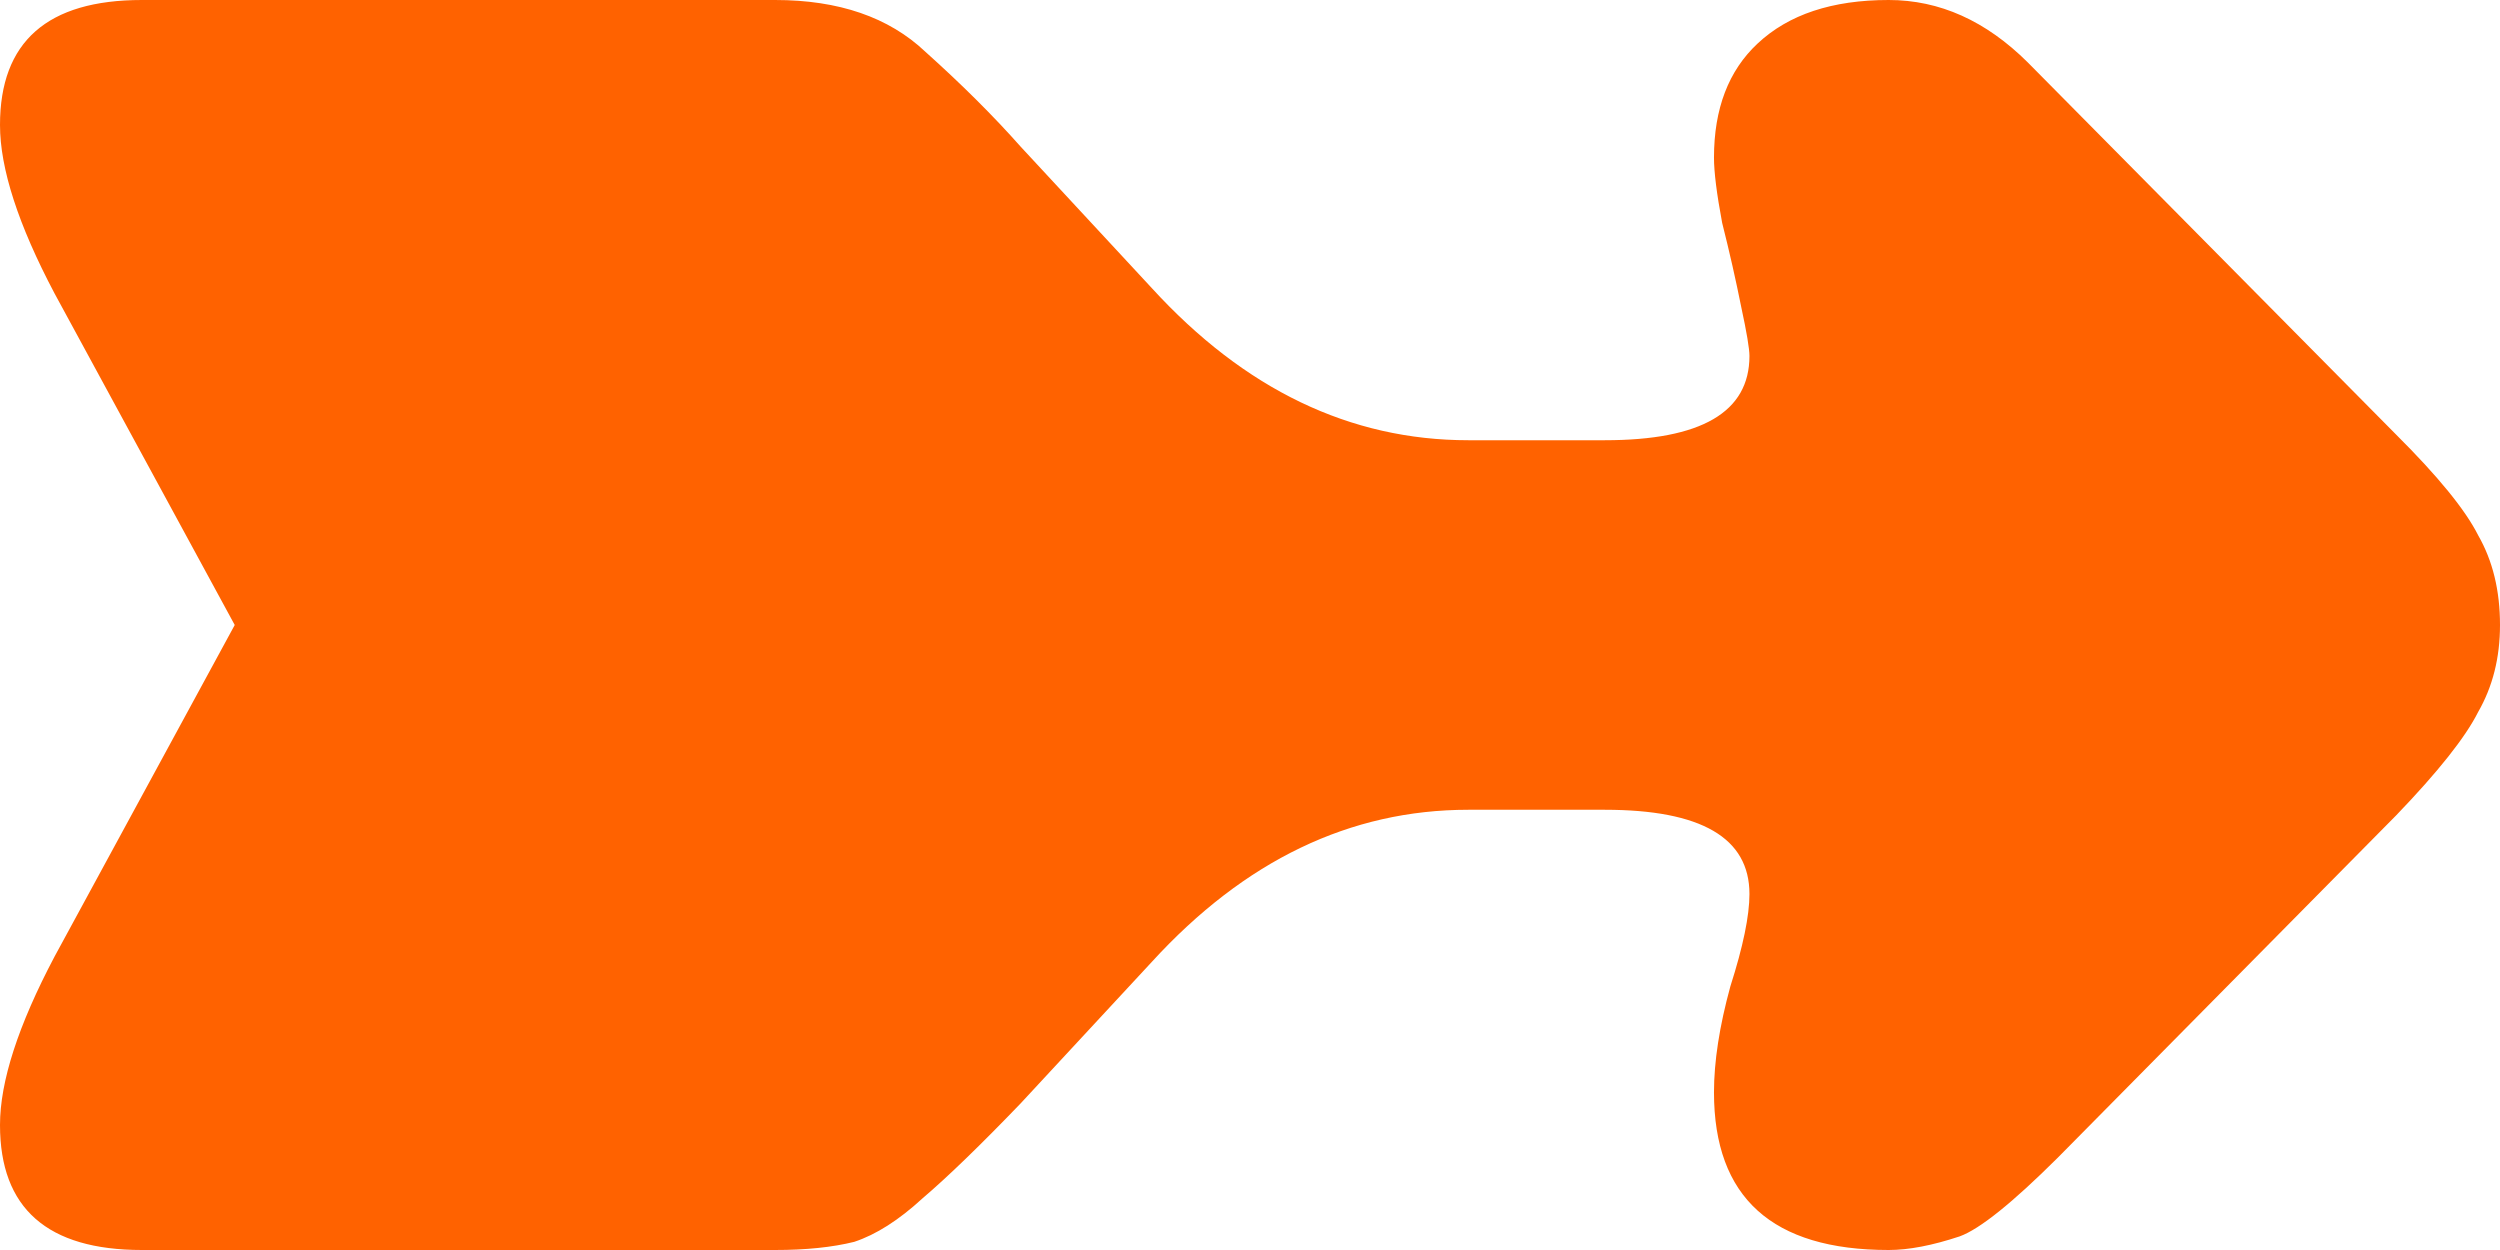<svg width="64" height="32" viewBox="0 0 64 32" fill="none" xmlns="http://www.w3.org/2000/svg">
<path d="M3.633 32C1.211 32 0 30.933 0 28.8C0 27.687 0.466 26.249 1.397 24.487L6.009 16L1.397 7.513C0.466 5.751 0 4.313 0 3.2C0 1.067 1.211 0 3.633 0H19.843C21.473 0 22.754 0.441 23.686 1.322C24.617 2.157 25.432 2.968 26.131 3.757L29.485 7.374C31.86 9.971 34.562 11.27 37.59 11.27H41.083C43.552 11.27 44.786 10.551 44.786 9.113C44.786 8.928 44.716 8.51 44.576 7.861C44.437 7.165 44.274 6.446 44.087 5.704C43.948 4.962 43.878 4.406 43.878 4.035C43.878 2.783 44.25 1.809 44.996 1.113C45.788 0.371 46.905 0 48.349 0C49.654 0 50.841 0.533 51.913 1.6L61.345 11.13C62.416 12.197 63.115 13.055 63.441 13.704C63.814 14.354 64 15.119 64 16C64 16.835 63.814 17.577 63.441 18.226C63.115 18.875 62.416 19.756 61.345 20.87L52.681 29.635C51.517 30.794 50.678 31.467 50.166 31.652C49.467 31.884 48.862 32 48.349 32C45.368 32 43.878 30.655 43.878 27.965C43.878 27.177 44.017 26.273 44.297 25.252C44.623 24.232 44.786 23.444 44.786 22.887C44.786 21.449 43.552 20.73 41.083 20.73H37.59C34.562 20.73 31.86 22.029 29.485 24.626L26.131 28.244C25.106 29.31 24.268 30.122 23.616 30.678C23.01 31.235 22.428 31.606 21.869 31.791C21.31 31.93 20.635 32 19.843 32H3.633Z" fill="#FF6200"/>
</svg>
